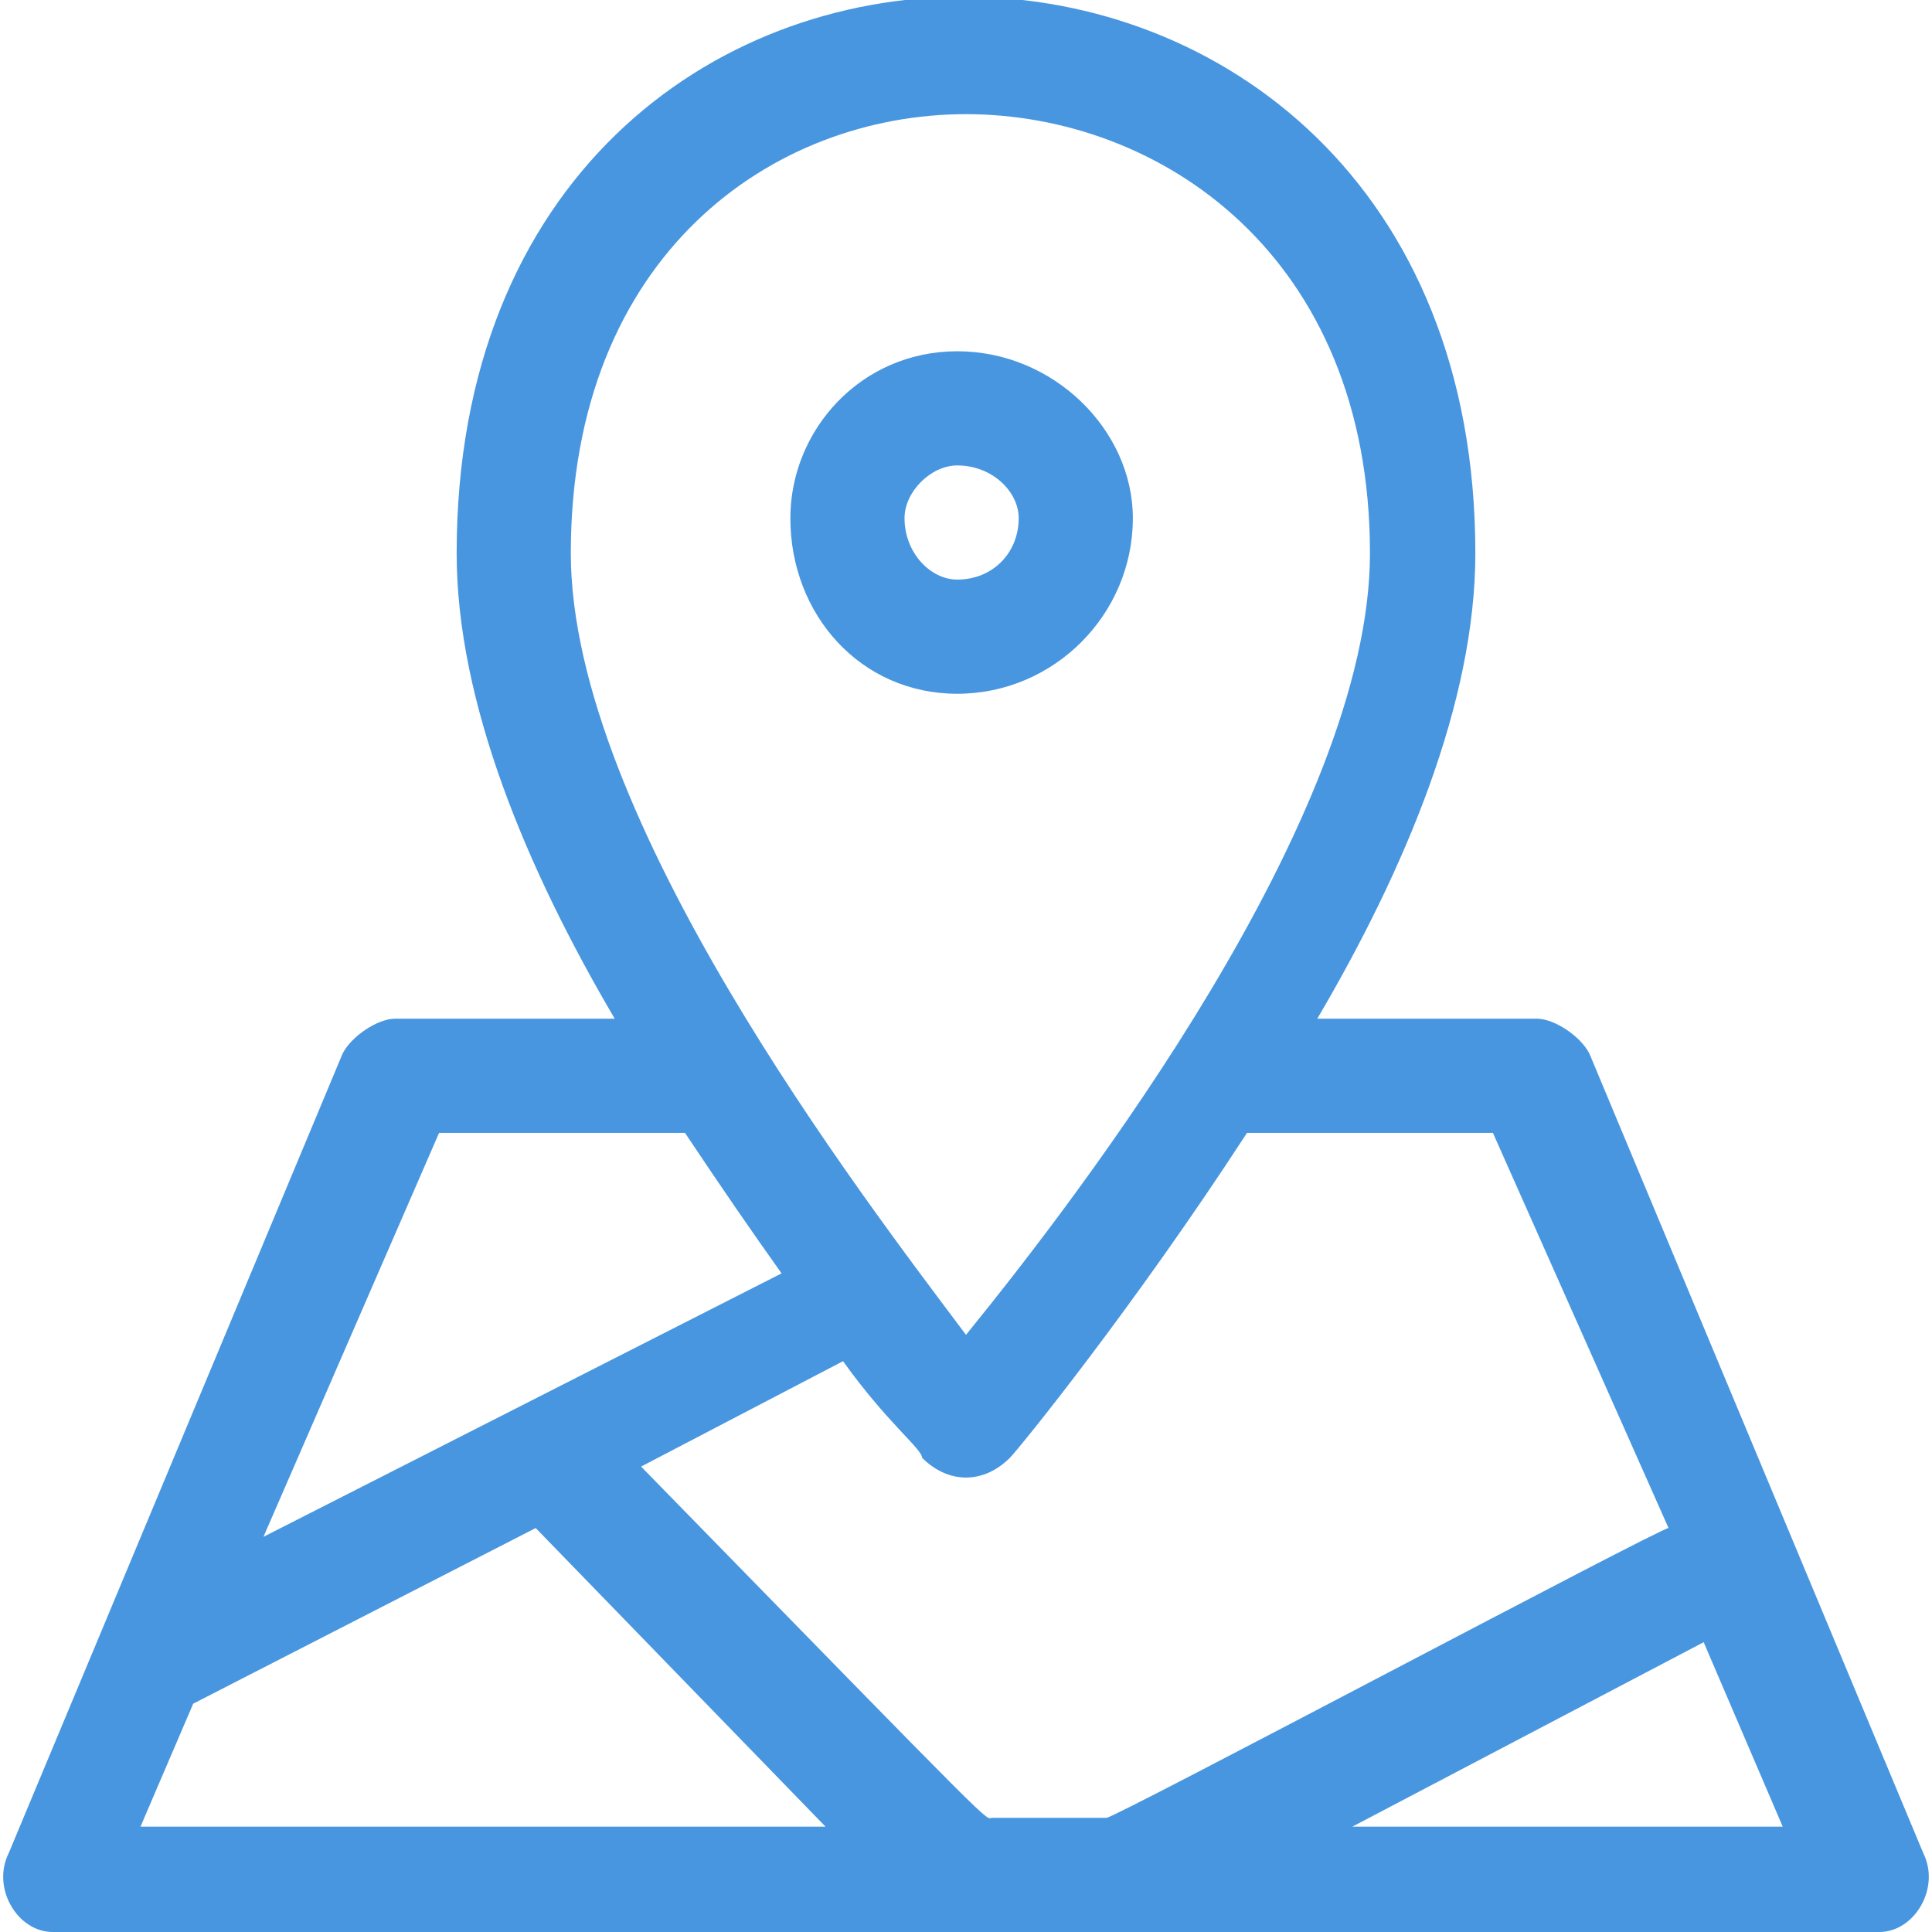 <svg version="1.2" xmlns="http://www.w3.org/2000/svg" viewBox="0 0 22 22" width="22" height="22">
	<title>icon-location-svg</title>
	<style>
		.s0 { fill: #4896e0 } 
	</style>
	<path id="Layer" fill-rule="evenodd" class="s0" d="m21.4 22h-20.8c-0.4 0-0.7-0.5-0.5-0.9l3.8-9.1c0.1-0.2 0.4-0.4 0.6-0.4h2.5c-1-1.7-1.8-3.6-1.8-5.3 0-8.5 11.6-8.4 11.6 0 0 1.7-0.8 3.6-1.8 5.3h2.5c0.2 0 0.5 0.2 0.6 0.4l3.8 9.1c0.2 0.4-0.1 0.9-0.5 0.9zm-7.2-9.1c-1.3 2-2.6 3.6-2.7 3.7-0.3 0.3-0.7 0.3-1 0 0-0.1-0.4-0.4-0.9-1.1l-2.3 1.2c4.2 4.3 3.9 4 4 4h1.3c0.1 0 6.3-3.3 6.4-3.3l-2-4.5zm-7.7-6.6c0 3 3.3 7.3 4.5 8.9 1.3-1.6 4.6-5.9 4.6-8.9 0-3.4-2.4-5-4.6-5-2.2 0-4.5 1.6-4.5 5zm-3.5 11.2l5.9-3q-0.5-0.7-1.1-1.6c0 0 0.3 0-2.8 0zm-1.4 3.3h7.8l-3.3-3.4-3.9 2zm18.7 0l-0.9-2.1-4 2.1zm-9.4-12.9c-1.1 0-1.9-0.9-1.9-2 0-1 0.8-1.9 1.9-1.9 1.1 0 2 0.9 2 1.9 0 1.1-0.9 2-2 2zm0-1.3c0.4 0 0.7-0.3 0.7-0.7 0-0.3-0.3-0.6-0.7-0.6-0.3 0-0.6 0.3-0.6 0.6 0 0.4 0.3 0.7 0.6 0.7z"/>
</svg>